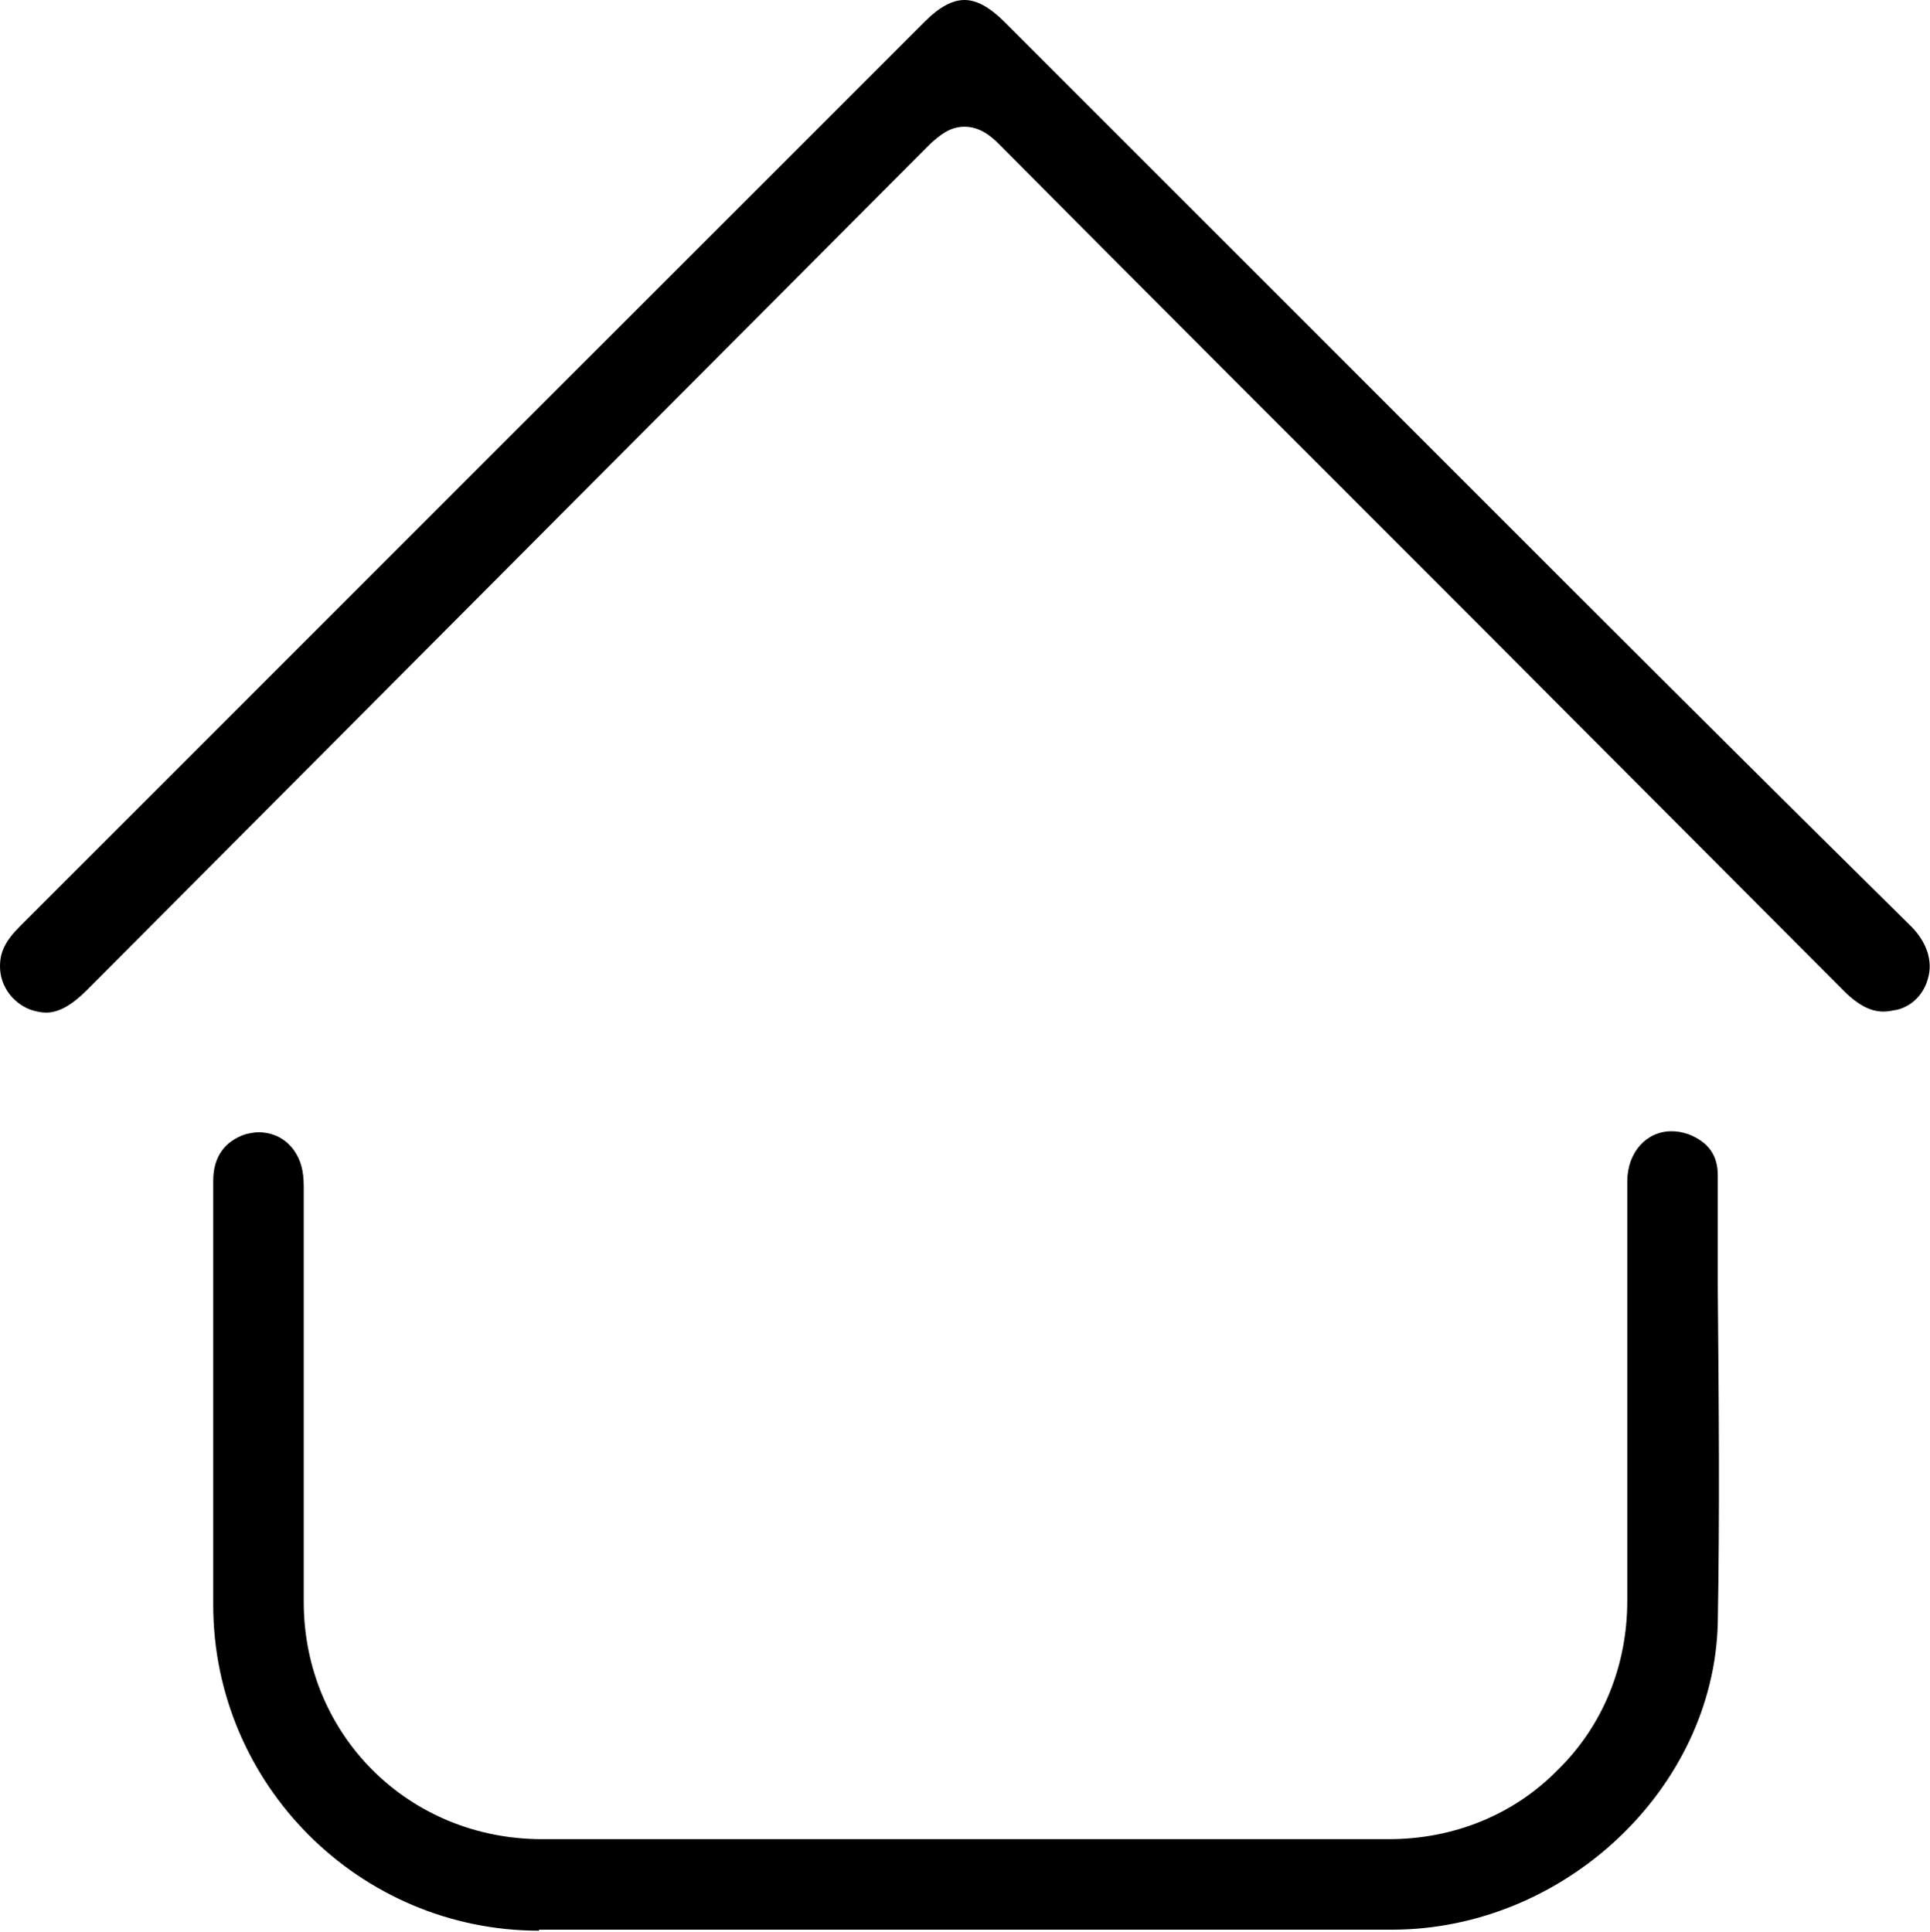 <?xml version="1.0" encoding="UTF-8"?> <svg xmlns="http://www.w3.org/2000/svg" id="Forma_1" width="19.19" height="19.21" viewBox="0 0 19.19 19.21"><path d="M5.36,19.2c-1.79,0-3.24-1.46-3.24-3.24,0-1.41,0-2.81,0-4.22,0-.23,.11-.39,.32-.46,.04-.01,.09-.02,.13-.02,.15,0,.28,.07,.36,.19,.06,.09,.09,.19,.09,.35v4.13c0,1.32,1.04,2.36,2.37,2.36H13.81c.64,0,1.24-.24,1.68-.69,.45-.44,.69-1.04,.69-1.68v-4.17c0-.29,.19-.5,.44-.5,.06,0,.11,.01,.17,.03,.2,.08,.29,.21,.29,.41v1.13c.01,1.11,.02,2.22,0,3.32-.04,1.65-1.53,3.05-3.24,3.05H5.36Z"></path><path d="M18.73,10.06c-.08,0-.2-.02-.37-.18l-3.64-3.65c-1.6-1.6-3.2-3.2-4.79-4.8-.08-.08-.19-.17-.34-.17s-.25,.09-.34,.17L.86,9.85c-.15,.15-.28,.22-.4,.22-.05,0-.1-.01-.16-.03C.12,9.97,0,9.8,0,9.61c0-.14,.05-.25,.2-.4L9.2,.21c.14-.14,.27-.21,.39-.21s.25,.07,.4,.22l2.36,2.36c2.21,2.21,4.42,4.43,6.65,6.63,.16,.16,.22,.35,.17,.52-.04,.15-.15,.27-.3,.31-.05,.01-.1,.02-.14,.02Z"></path></svg> 